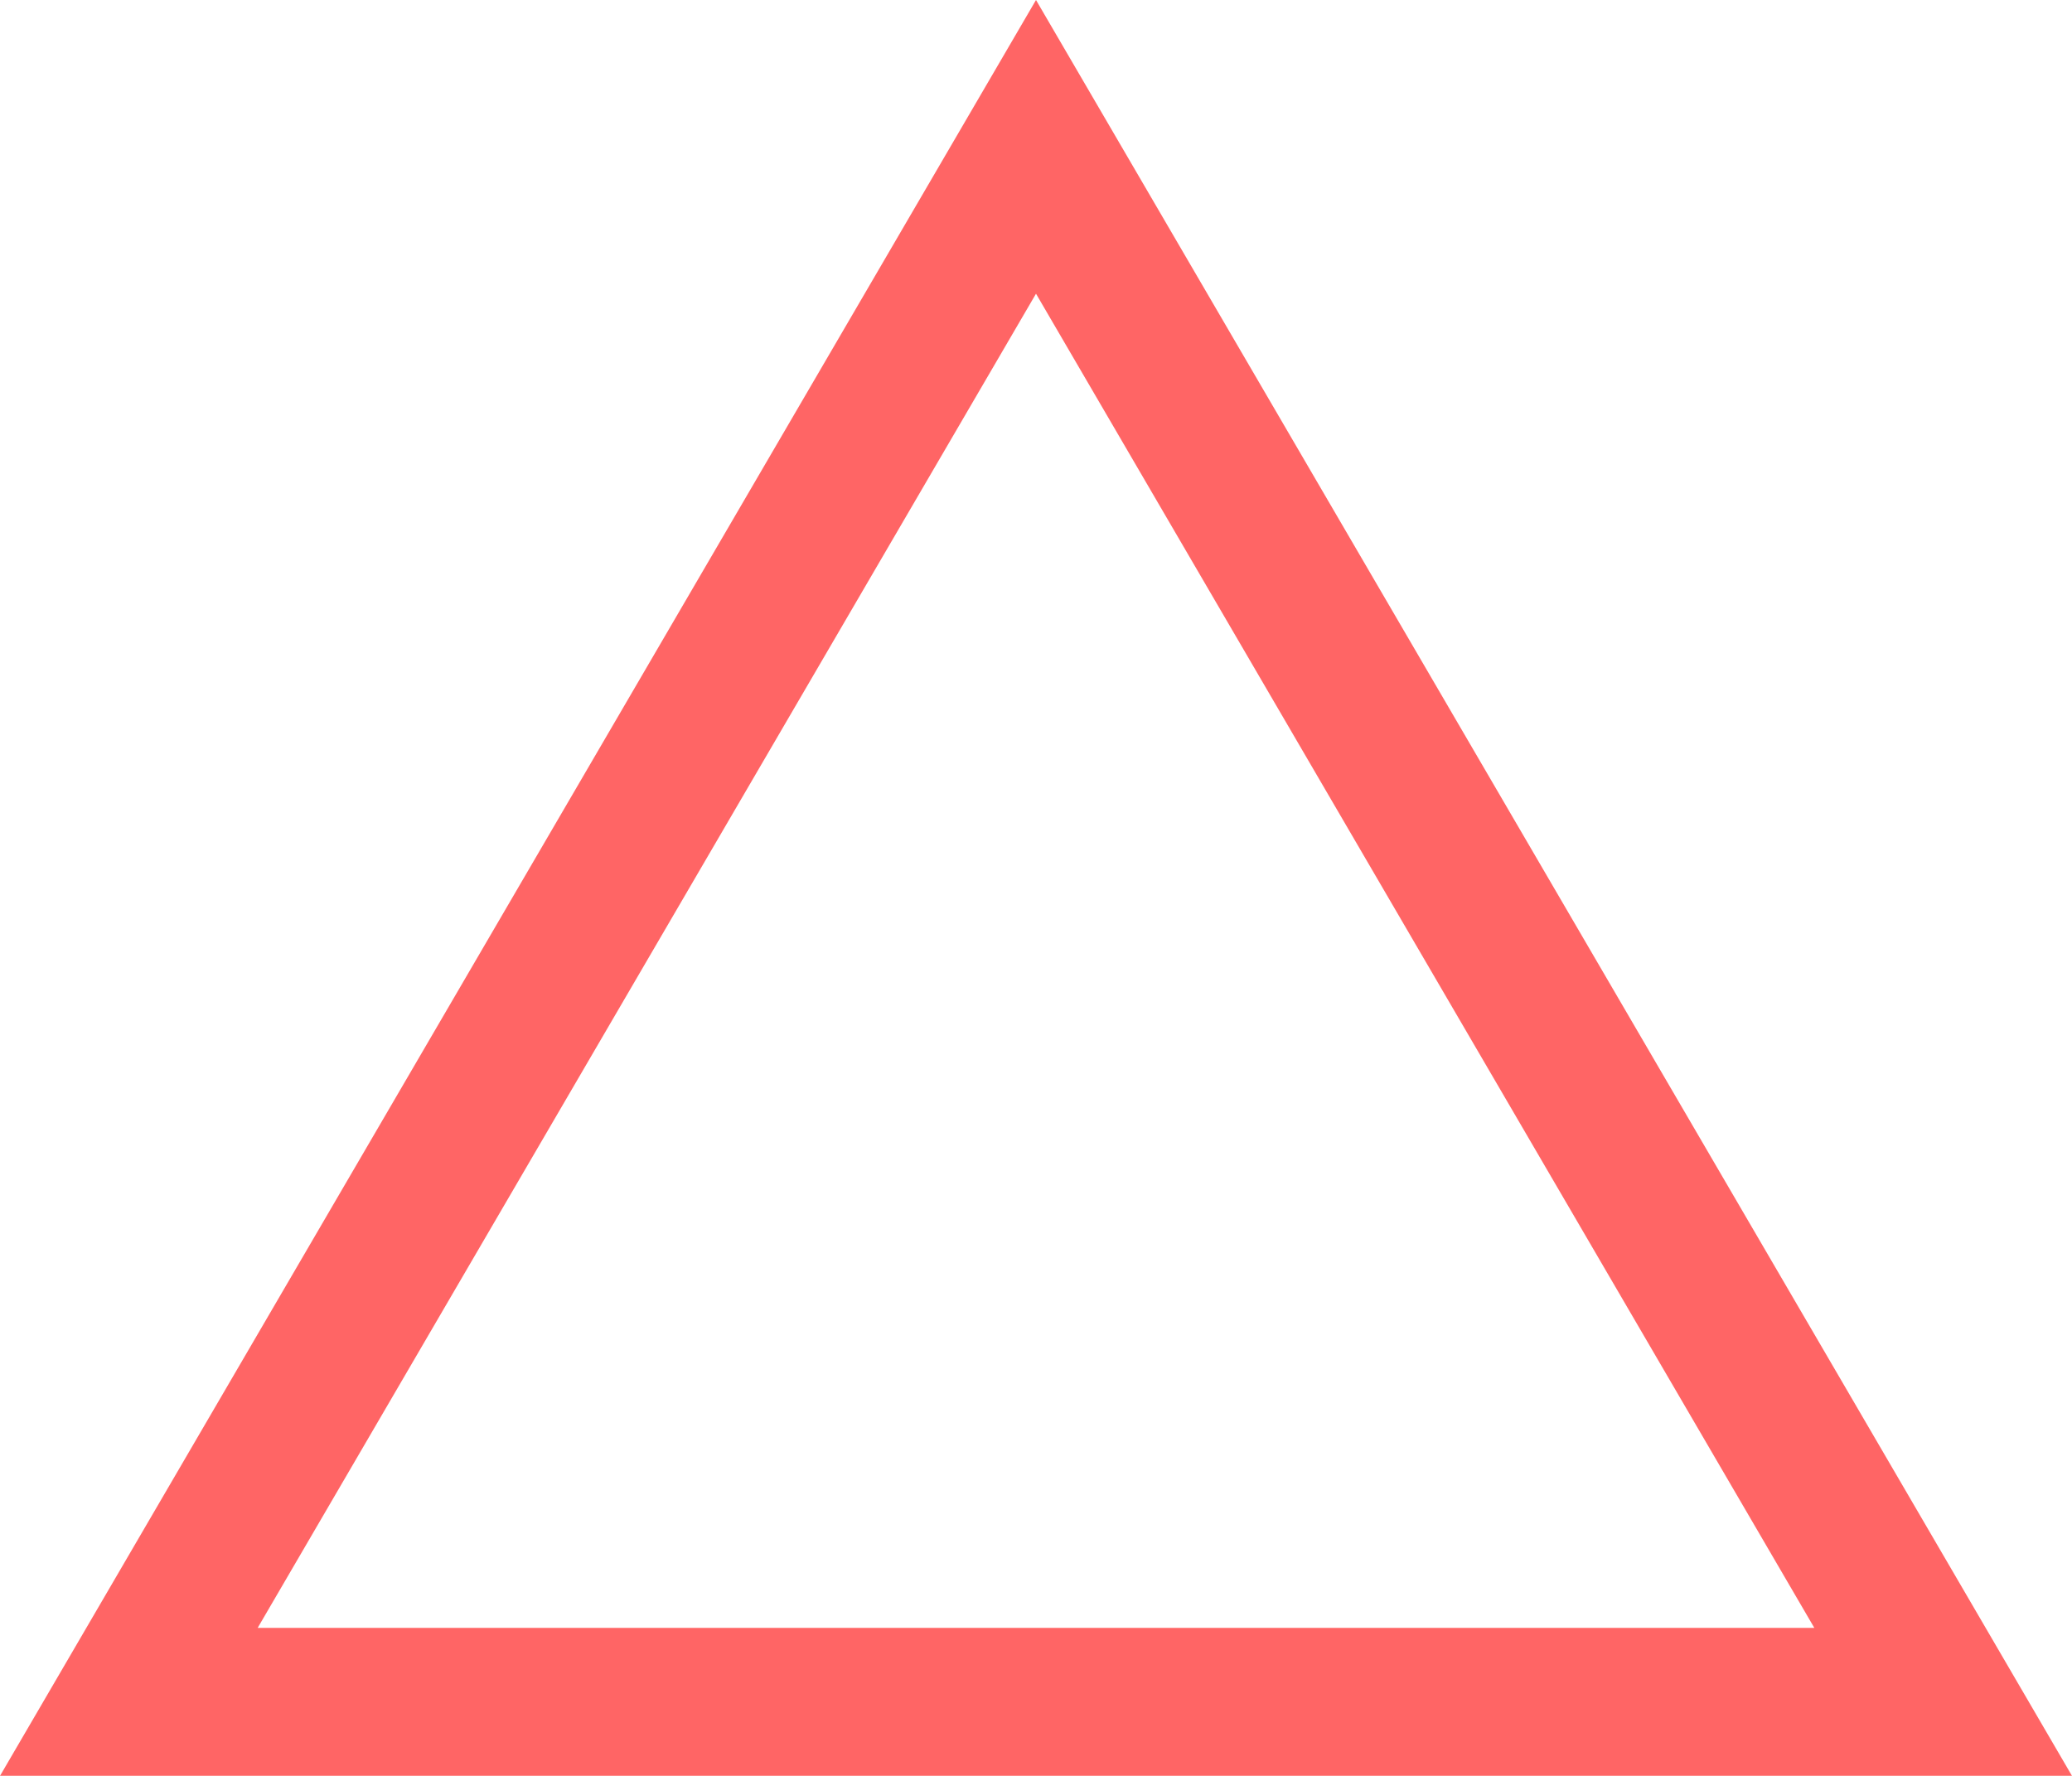 <svg xmlns="http://www.w3.org/2000/svg" width="42" height="36" viewBox="0 0 42 36">
  <g id="グループ_266" data-name="グループ 266" transform="translate(-3455 -2049)">
    <g id="多角形_4" data-name="多角形 4" transform="translate(3455 2049)" fill="none" opacity="0.602">
      <path d="M21,0,42,36H0Z" stroke="none"/>
      <path d="M 21 5.954 L 5.223 33 L 36.777 33 L 21 5.954 M 21 0 L 42 36 L 0 36 L 21 0 Z" stroke="none" fill="red"/>
    </g>
  </g>
</svg>
